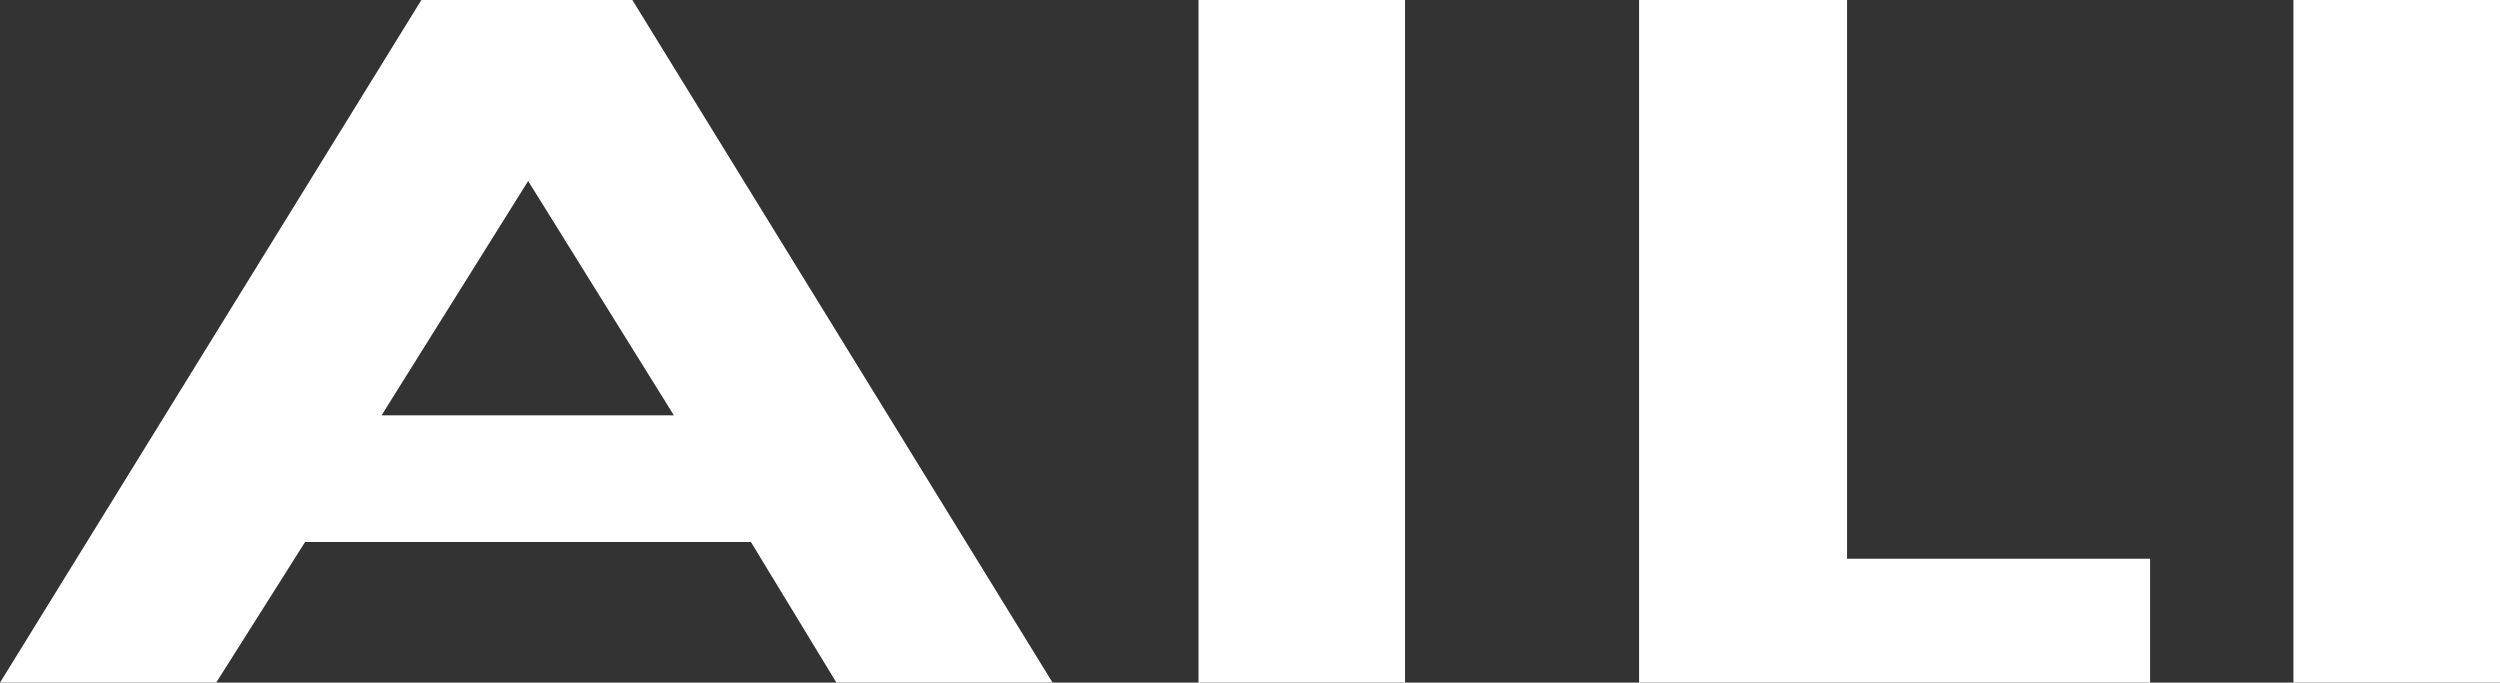<svg xmlns="http://www.w3.org/2000/svg" width="150" height="40.958" viewBox="0 0 150 40.958">
  <rect x="0" y="0" width="150" height="40.958" fill="#333333" stroke="none"/>
  <g id="Raggruppa_48" data-name="Raggruppa 48" transform="translate(-6077.1 -47.164)">
    <g id="Raggruppa_46" data-name="Raggruppa 46" transform="translate(6077.1 47.164)">
      <path id="Tracciato_4" data-name="Tracciato 4" d="M6.667,0-18.616,40.958h12.97l5.335-8.437h26.75l5.131,8.437H44.54L19.325,0Zm6.406,10.86,8.744,14.059H4.278Z" transform="translate(18.616)" fill="#fff"/>
    </g>
    <path id="Tracciato_60" data-name="Tracciato 60" d="M87.049-20.206h12.39V-61.164H87.049Z" transform="translate(6061.962 108.328)" fill="#fff"/>
    <g id="Raggruppa_47" data-name="Raggruppa 47" transform="translate(6175.445 47.164)">
      <path id="Tracciato_6" data-name="Tracciato 6" d="M0,0V40.958H30.661V33.524H12.478V0Z" fill="#fff"/>
    </g>
    <path id="Tracciato_61" data-name="Tracciato 61" d="M135.42-20.206h12.394V-61.164H135.42Z" transform="translate(6079.286 108.328)" fill="#fff"/>
  </g>
</svg>
